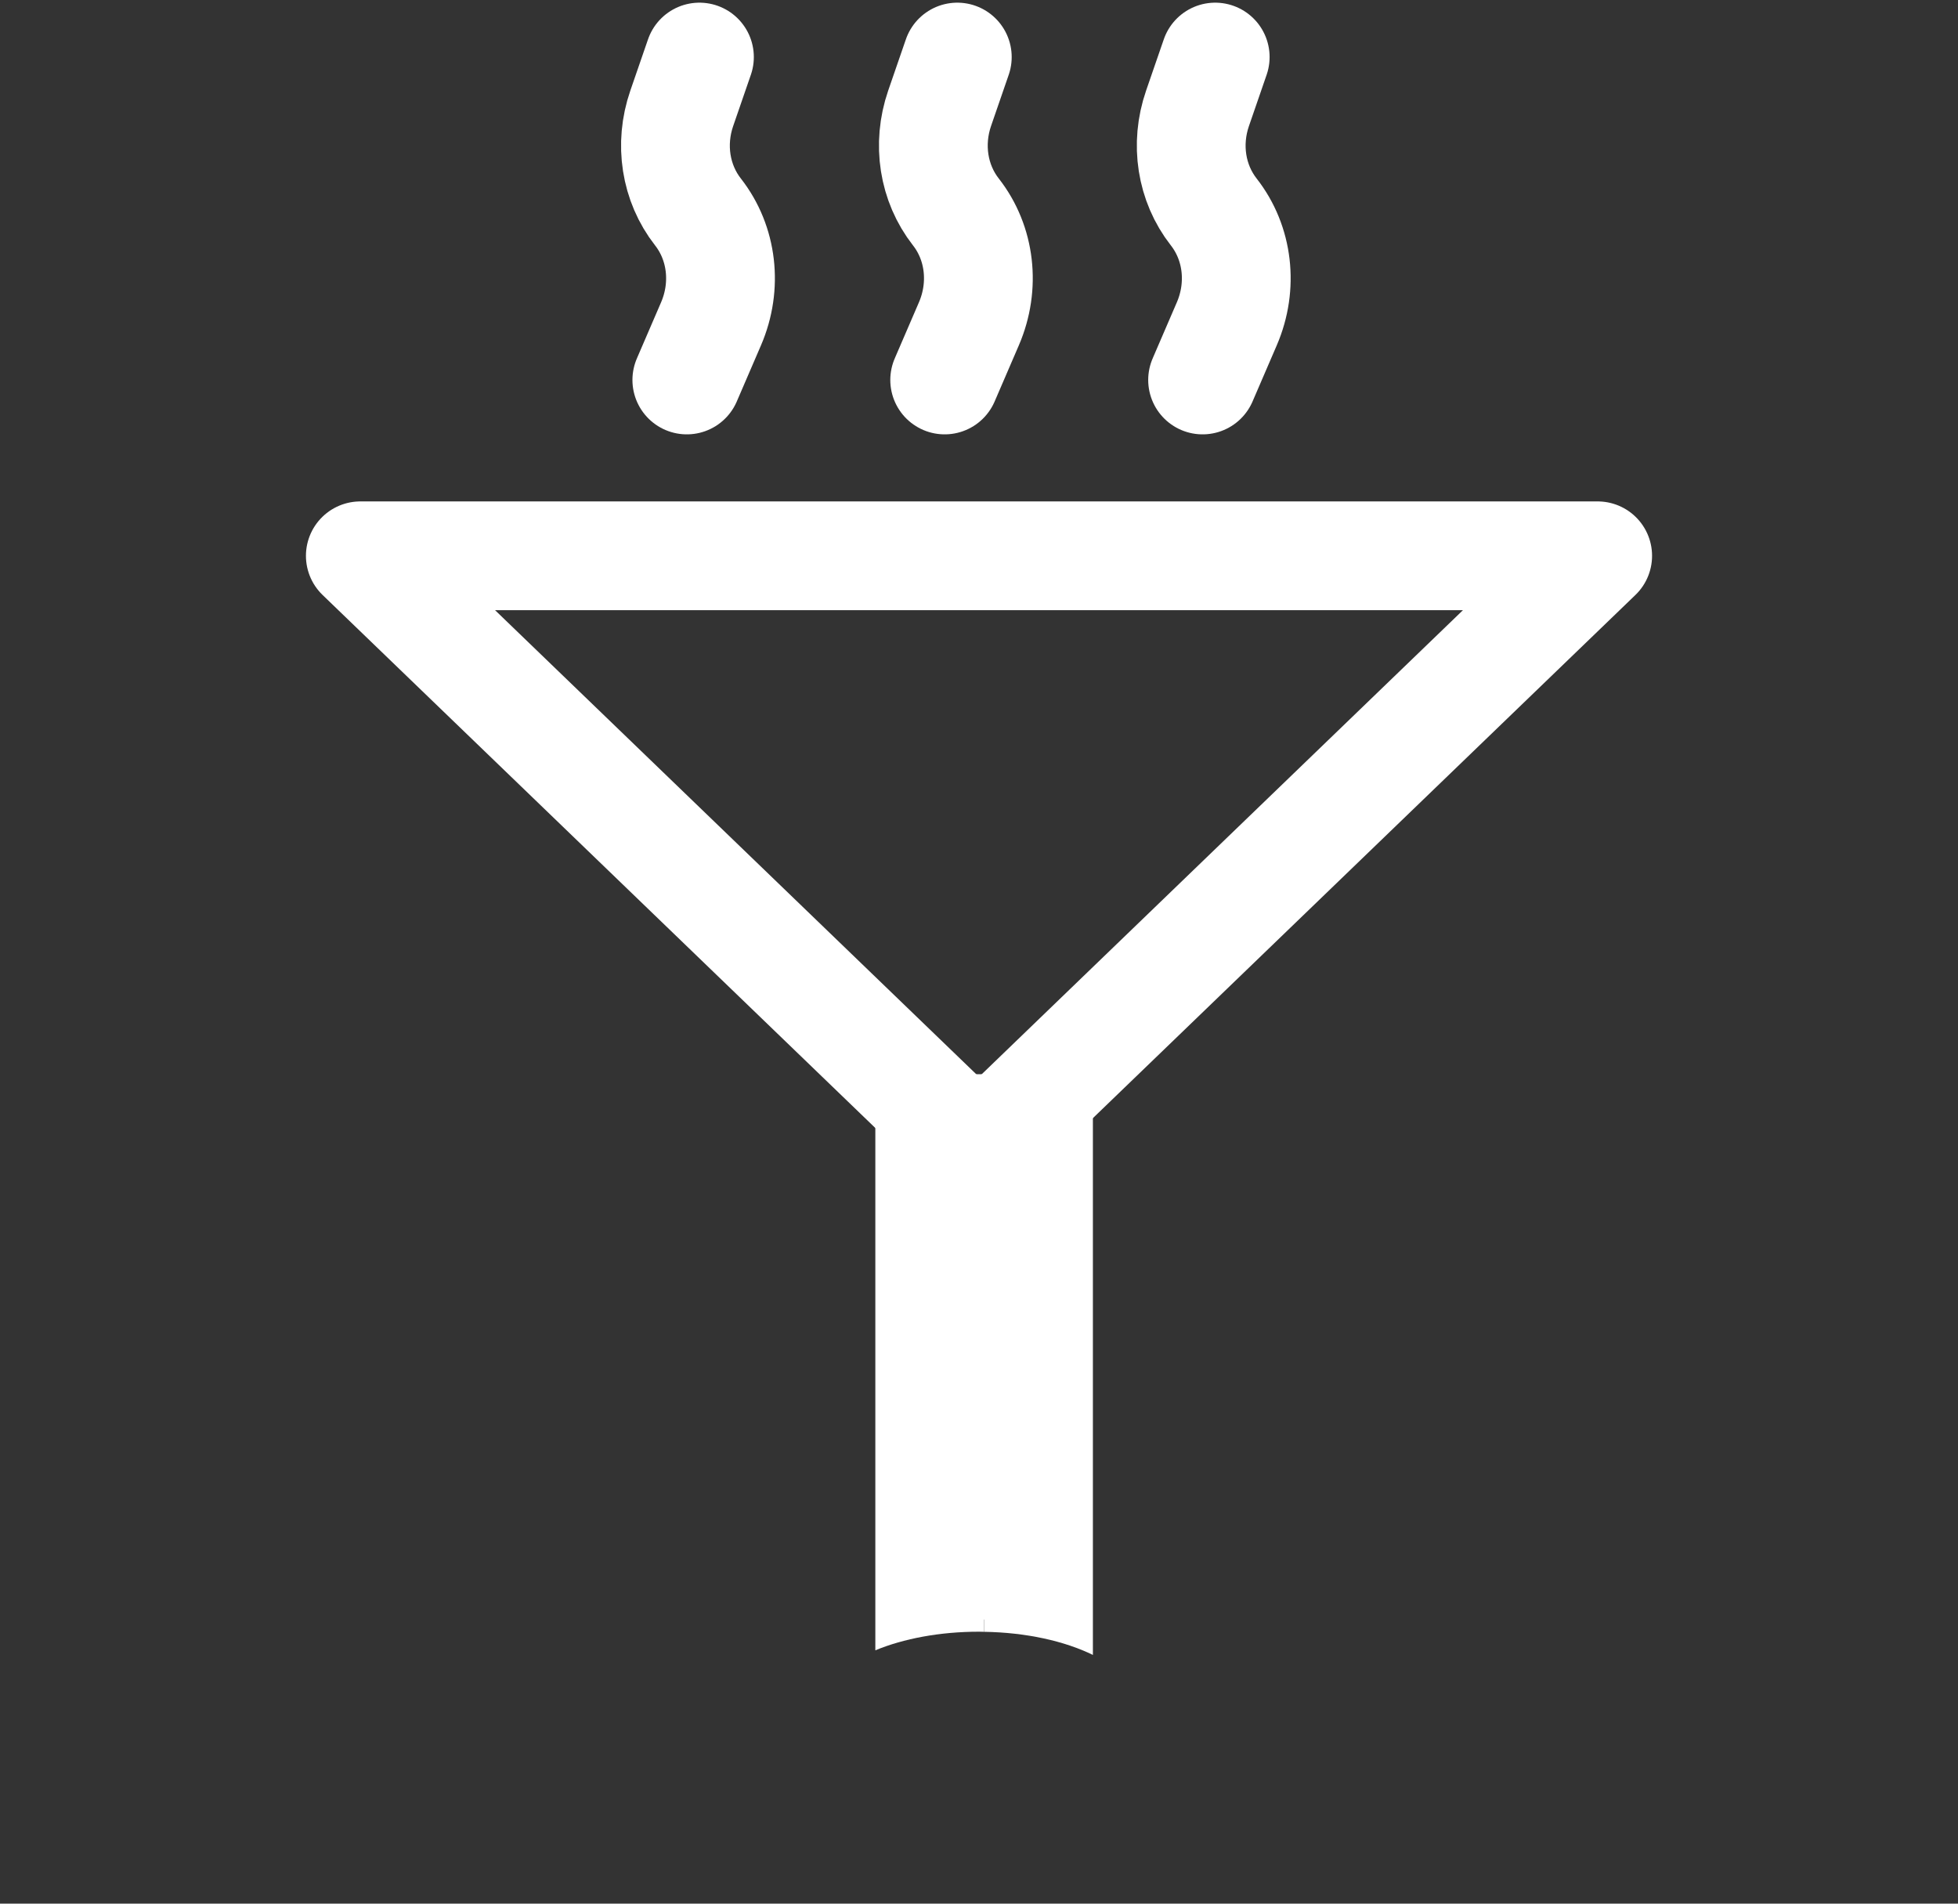 <?xml version="1.0" encoding="UTF-8"?> <svg xmlns="http://www.w3.org/2000/svg" width="36" height="35" viewBox="0 0 36 35" fill="none"><rect x="0" y="0" width="36" height="35" fill="#333333" stroke="none"/><path d="M6.625 10.219H29.375L18 21.188L6.625 10.219Z" stroke="white" stroke-width="2" stroke-linecap="round" stroke-linejoin="round"></path><path d="M18 21.188V28.781" stroke="white" stroke-width="2" stroke-linecap="round" stroke-linejoin="round"></path><path d="M18.094 30.002C18.063 30.002 18.031 30 18 30C17.276 30 16.612 30.128 16.094 30.342V19.75H18.094V30.002Z" fill="white"></path><path d="M20.094 30.427C19.574 30.173 18.871 30.014 18.094 30.002V19.75H20.094V30.427Z" fill="white"></path><path d="M12.628 6.986L13.073 5.954C13.373 5.258 13.281 4.469 12.833 3.897V3.897C12.419 3.368 12.307 2.651 12.535 1.991L12.86 1.049" stroke="white" stroke-width="2" stroke-linecap="round"></path><path d="M17.369 6.986L17.814 5.954C18.114 5.258 18.023 4.469 17.575 3.897V3.897C17.161 3.368 17.049 2.651 17.276 1.991L17.601 1.049" stroke="white" stroke-width="2" stroke-linecap="round"></path><path d="M22.111 6.986L22.556 5.954C22.856 5.258 22.764 4.469 22.316 3.897V3.897C21.902 3.368 21.79 2.651 22.018 1.991L22.343 1.049" stroke="white" stroke-width="2" stroke-linecap="round"></path></svg> 